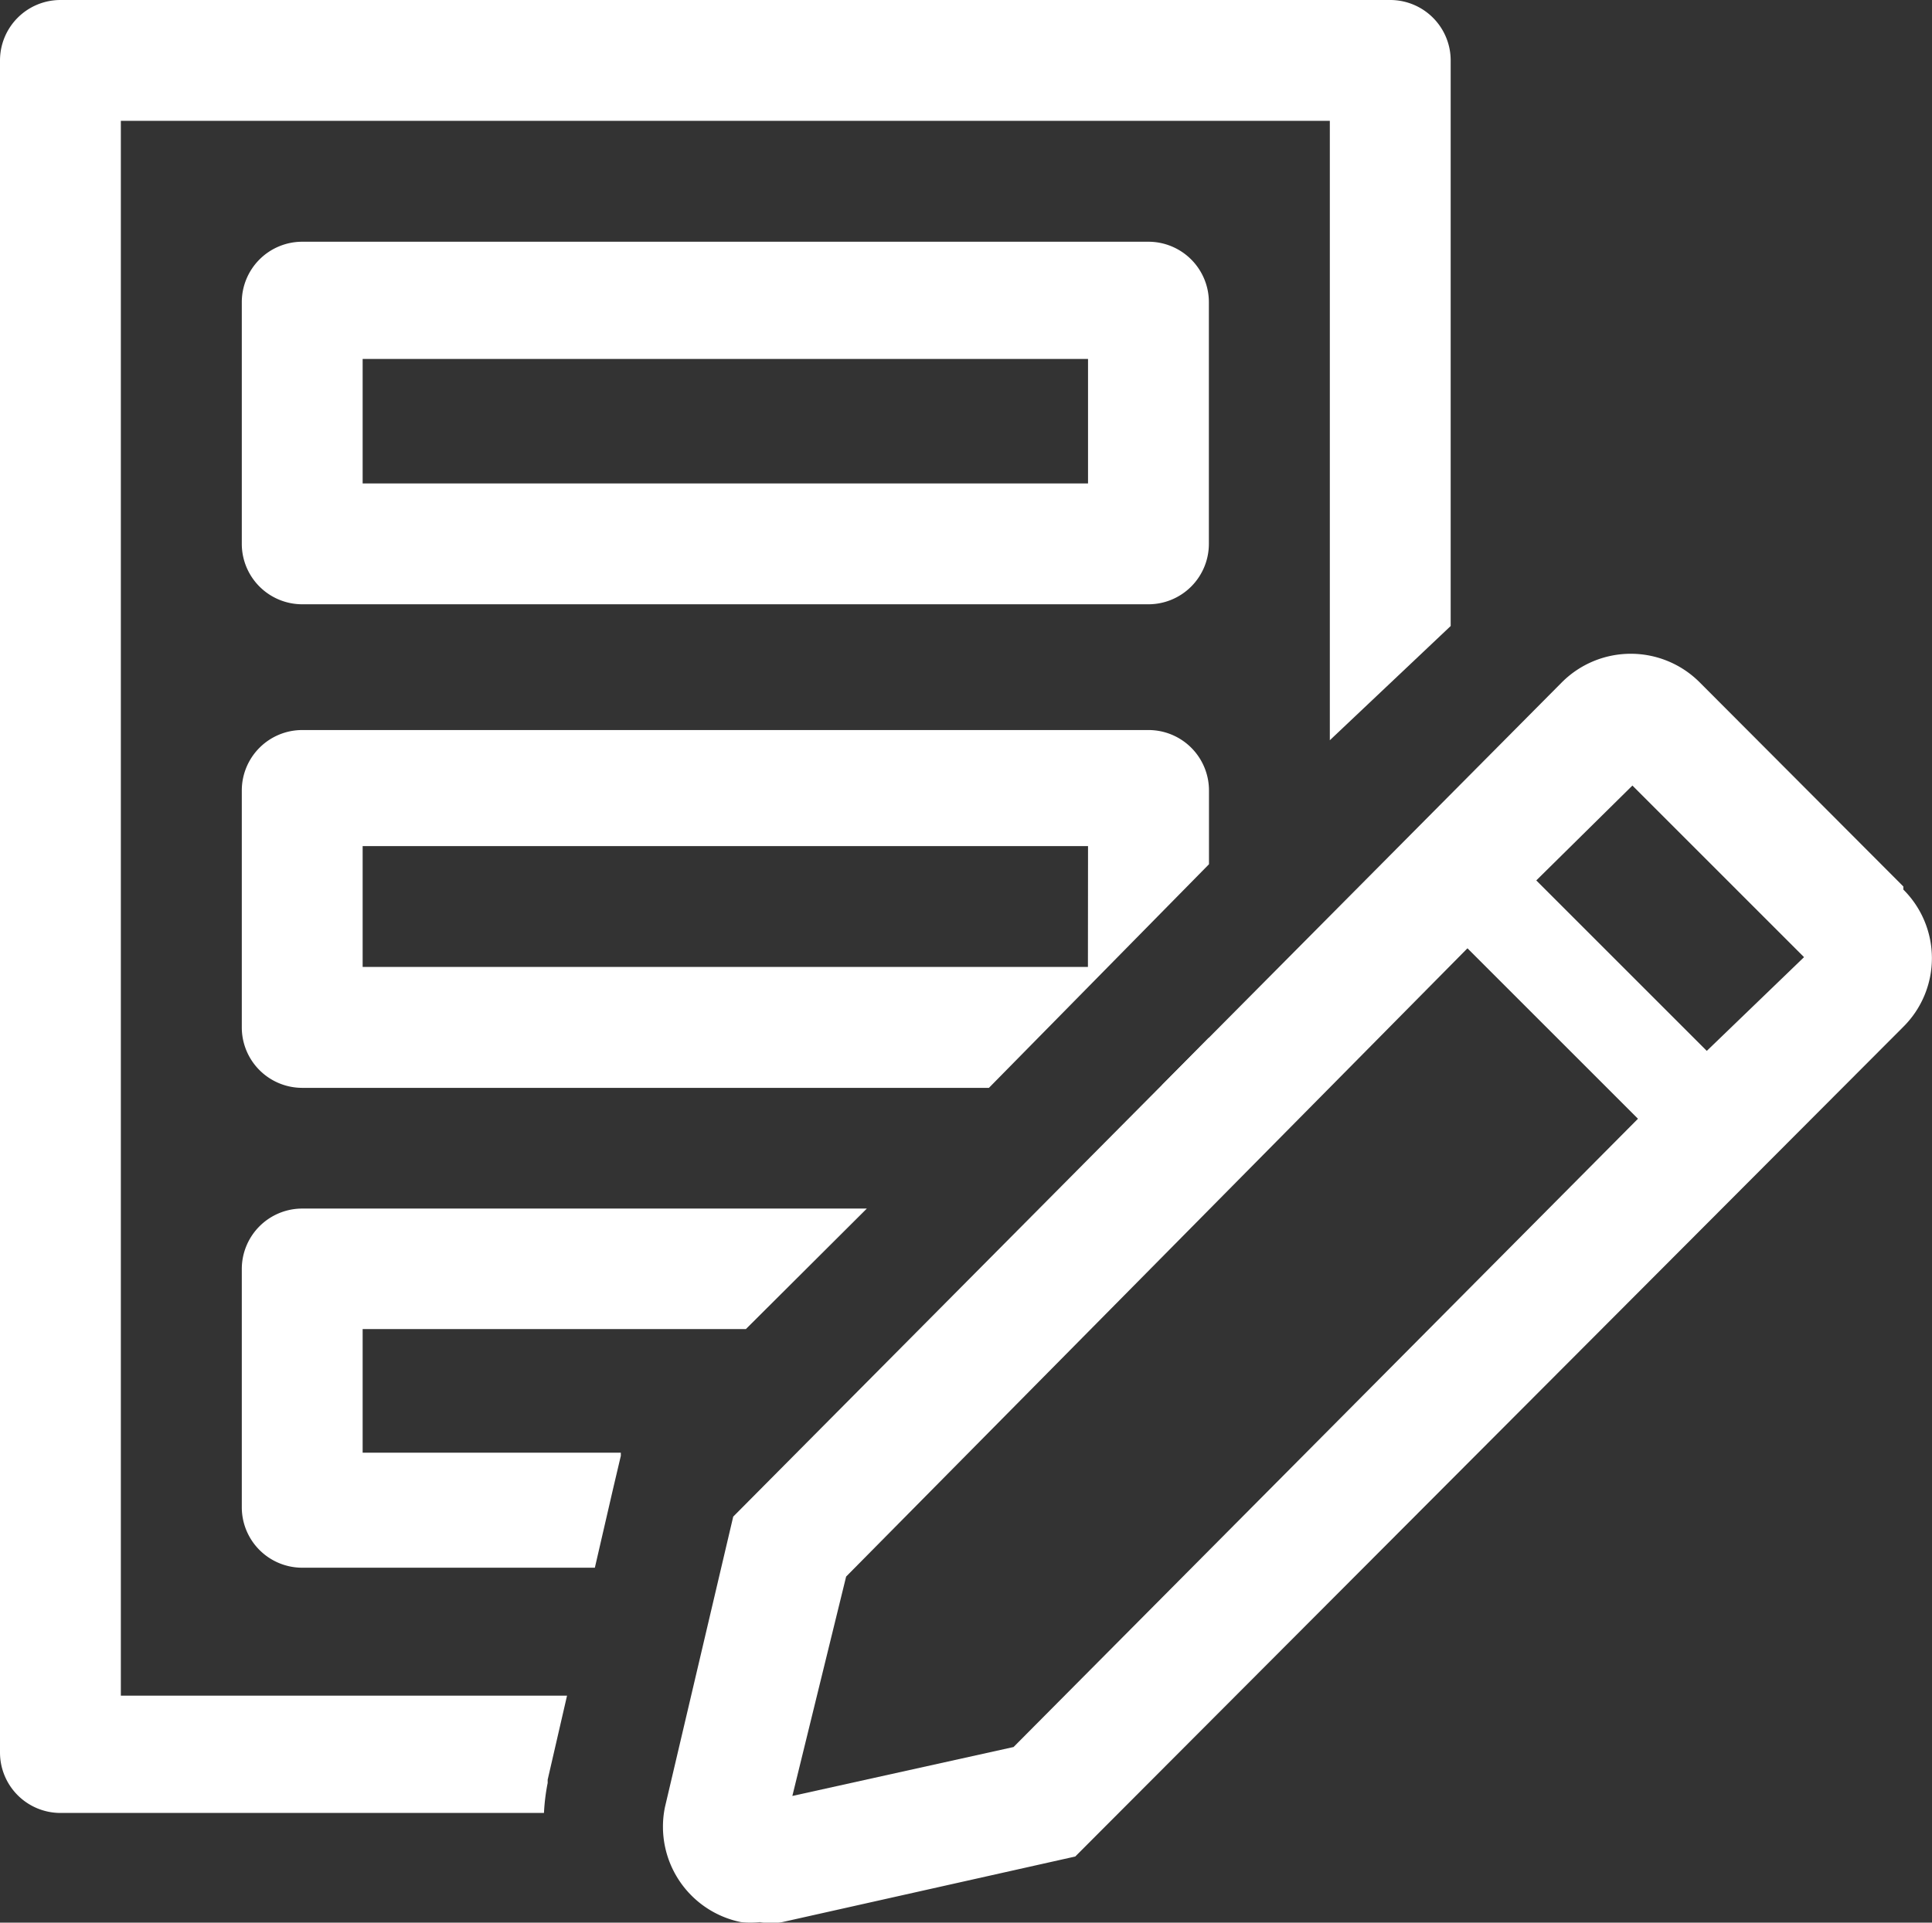 <svg xmlns="http://www.w3.org/2000/svg" width="18.753" height="18.667" viewBox="0 0 18.753 18.667"><rect x="0" y="0" width="18.753" height="18.667" fill="#333333" stroke="none"/><defs><style>.a{fill:#fff;}</style></defs><g transform="translate(-2 -2)"><path class="a" d="M14.8,9.52H6.587A.587.587,0,0,1,6,8.934V6.587A.587.587,0,0,1,6.587,6H14.8a.587.587,0,0,1,.587.587V8.934A.587.587,0,0,1,14.8,9.52ZM7.173,8.347h7.041V7.138H7.173Z" transform="translate(-1.653 -1.653)"/><path class="a" d="M14.8,14.08H6.587A.587.587,0,0,0,6,14.667v2.3a.587.587,0,0,0,.587.587h6.665l2.136-2.171v-.716A.587.587,0,0,0,14.8,14.08Zm-.587,2.3H7.173V15.207h7.041Z" transform="translate(-1.653 -4.992)"/><path class="a" d="M7.316,19.314v-.035l.188-.816H3.173V3.173H14.908V9.187l1.173-1.109V2.587A.587.587,0,0,0,15.495,2H2.587A.587.587,0,0,0,2,2.587V19.015a.587.587,0,0,0,.587.587H7.28a2.018,2.018,0,0,1,.035-.287Z"/><path class="a" d="M21.678,19.17l-.458.464A.587.587,0,0,0,21.678,19.17Z" transform="translate(-7.943 -7.096)"/><path class="a" d="M6,24.9a.587.587,0,0,0,.587.587h2.84l.176-.763.076-.323V24.37H7.173v-1.2h3.72L12.067,22H6.587A.587.587,0,0,0,6,22.587Z" transform="translate(-1.653 -8.266)"/><path class="a" d="M25.008,15.082,23.031,13.1a.945.945,0,0,0-1.338,0L13.65,21.2l-.663,2.822a.945.945,0,0,0,.739,1.115.909.909,0,0,0,.182,0,.675.675,0,0,0,.217,0L16.97,24.5l8.038-8.056a.939.939,0,0,0,0-1.332Zm-8.637,8.355-2.147.475.522-2.13,6.031-6.1,1.655,1.655ZM23.1,16.678l-1.655-1.655.933-.921,1.666,1.666Z" transform="translate(-4.533 -4.475)"/></g></svg>